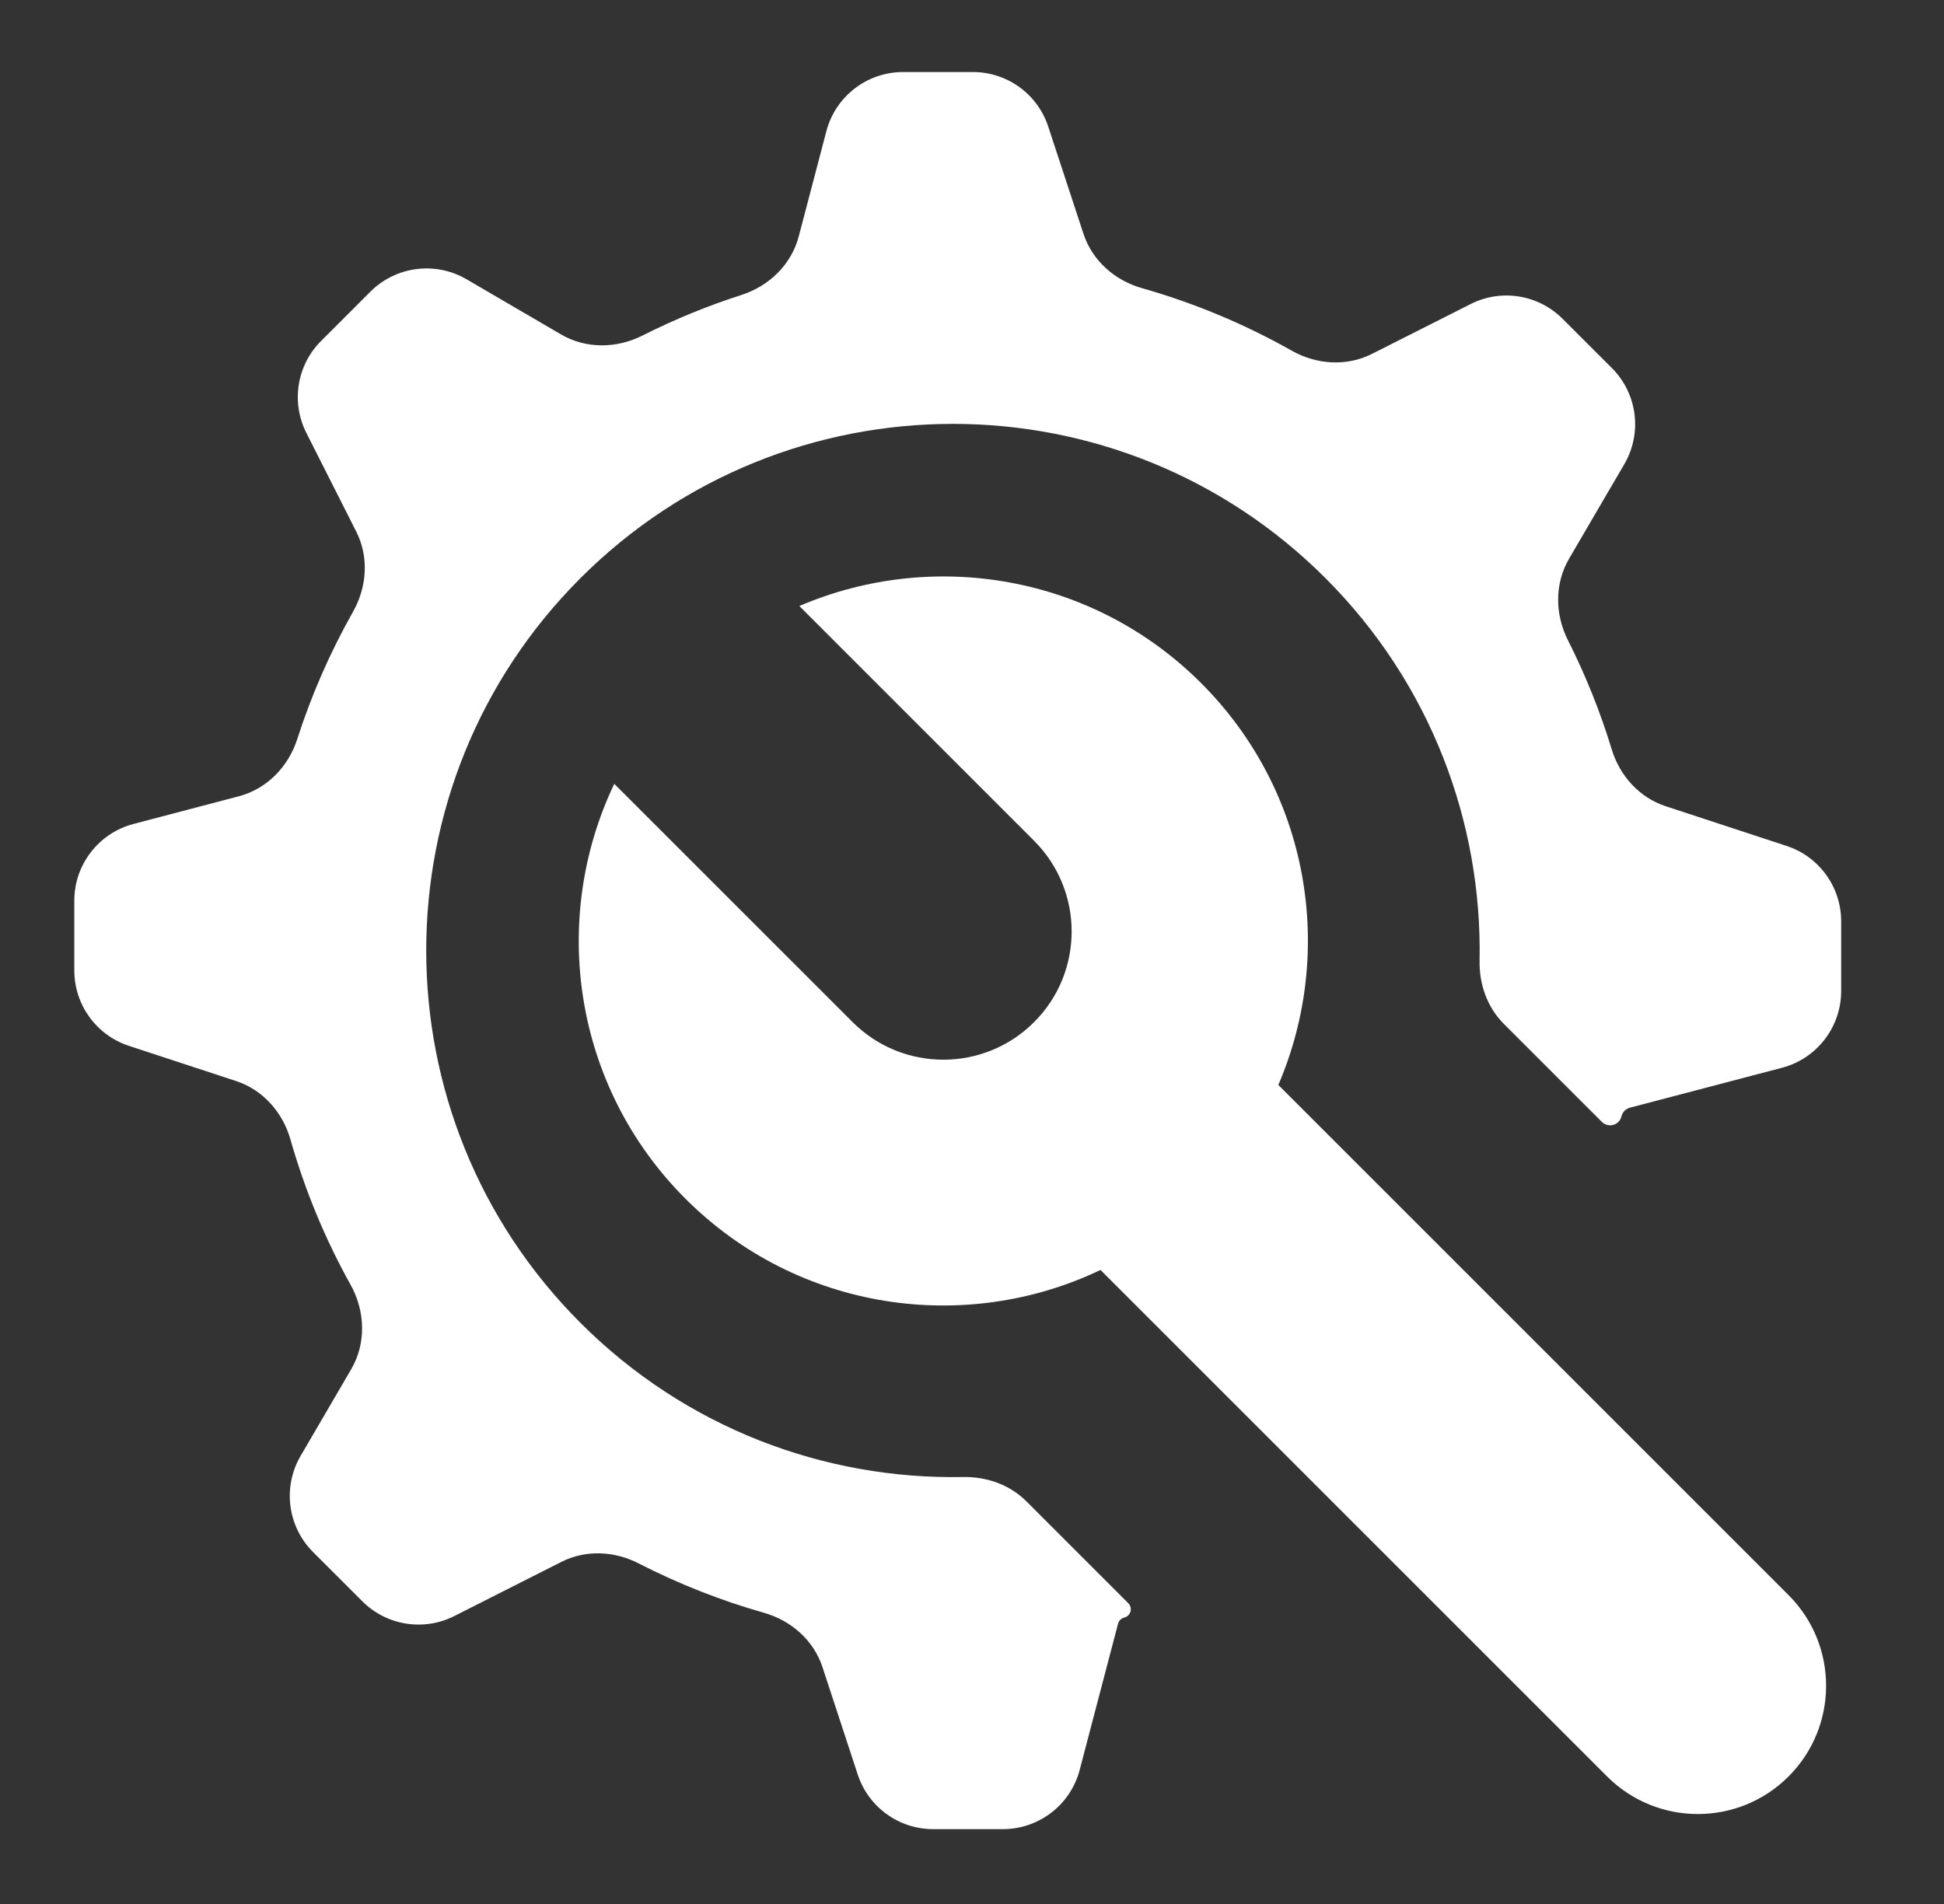 <svg width="49" height="48" viewBox="0 0 49 48" fill="none" xmlns="http://www.w3.org/2000/svg">
<rect x="0" y="0" width="49" height="48" fill="#333333" stroke="none"/>
<path d="M21.491 25.768C22.754 27.031 24.802 27.031 26.065 25.768C27.328 24.505 27.327 22.458 26.064 21.195L20.148 15.278C23.502 13.838 27.538 14.484 30.277 17.223C33.016 19.962 33.662 23.997 32.221 27.352L45.081 40.212C46.344 41.474 46.344 43.522 45.082 44.785C43.819 46.048 41.771 46.048 40.508 44.785L27.739 32.016C24.323 33.648 20.108 33.051 17.278 30.221C14.449 27.392 13.852 23.177 15.483 19.761L21.491 25.768Z" fill="white"/>
<path d="M27.31 5.895C27.532 6.571 28.098 7.069 28.783 7.264C30.086 7.634 31.355 8.16 32.56 8.841C33.183 9.193 33.942 9.245 34.581 8.922L37.069 7.665C37.84 7.275 38.774 7.425 39.385 8.036L40.629 9.279C41.272 9.922 41.4 10.917 40.942 11.702L39.548 14.088C39.182 14.716 39.193 15.489 39.52 16.138C39.97 17.029 40.338 17.95 40.624 18.89C40.827 19.557 41.32 20.106 41.982 20.324L45.032 21.326C45.853 21.595 46.408 22.361 46.408 23.226V24.984C46.408 25.893 45.795 26.688 44.916 26.919L41.087 27.924C40.979 27.952 40.895 28.038 40.869 28.146V28.146C40.814 28.371 40.537 28.444 40.374 28.281L37.904 25.811C37.485 25.392 37.282 24.809 37.294 24.217C37.36 20.735 36.065 17.231 33.408 14.574C28.223 9.39 19.817 9.39 14.632 14.574C9.447 19.759 9.447 28.166 14.632 33.351C17.289 36.008 20.792 37.303 24.274 37.236C24.866 37.225 25.449 37.428 25.868 37.846L28.438 40.416C28.557 40.535 28.503 40.737 28.34 40.778V40.778C28.262 40.798 28.201 40.858 28.181 40.936L27.214 44.621C26.983 45.5 26.188 46.113 25.279 46.113H23.52C22.656 46.113 21.89 45.558 21.62 44.737L20.731 42.028C20.509 41.352 19.942 40.854 19.257 40.659C18.173 40.351 17.113 39.935 16.095 39.413C15.485 39.099 14.761 39.066 14.149 39.376L11.451 40.741C10.68 41.131 9.745 40.981 9.134 40.37L7.89 39.127C7.248 38.484 7.119 37.489 7.577 36.704L8.853 34.518C9.235 33.864 9.206 33.054 8.838 32.392C8.186 31.221 7.681 29.99 7.321 28.727C7.127 28.043 6.628 27.476 5.953 27.254L3.249 26.366C2.428 26.096 1.873 25.33 1.873 24.466V22.706C1.873 21.798 2.486 21.003 3.365 20.772L6.021 20.074C6.729 19.888 7.269 19.328 7.493 18.631C7.848 17.527 8.317 16.452 8.898 15.423C9.251 14.799 9.303 14.04 8.979 13.401L7.722 10.914C7.332 10.142 7.481 9.208 8.092 8.597L9.336 7.353C9.979 6.711 10.974 6.582 11.759 7.04L14.143 8.432C14.771 8.799 15.544 8.787 16.193 8.46C17.002 8.051 17.837 7.71 18.689 7.436C19.385 7.212 19.946 6.671 20.132 5.963L20.829 3.308C21.06 2.429 21.854 1.816 22.763 1.816H24.522C25.387 1.816 26.153 2.371 26.422 3.193L27.31 5.895Z" fill="white"/>
</svg>
